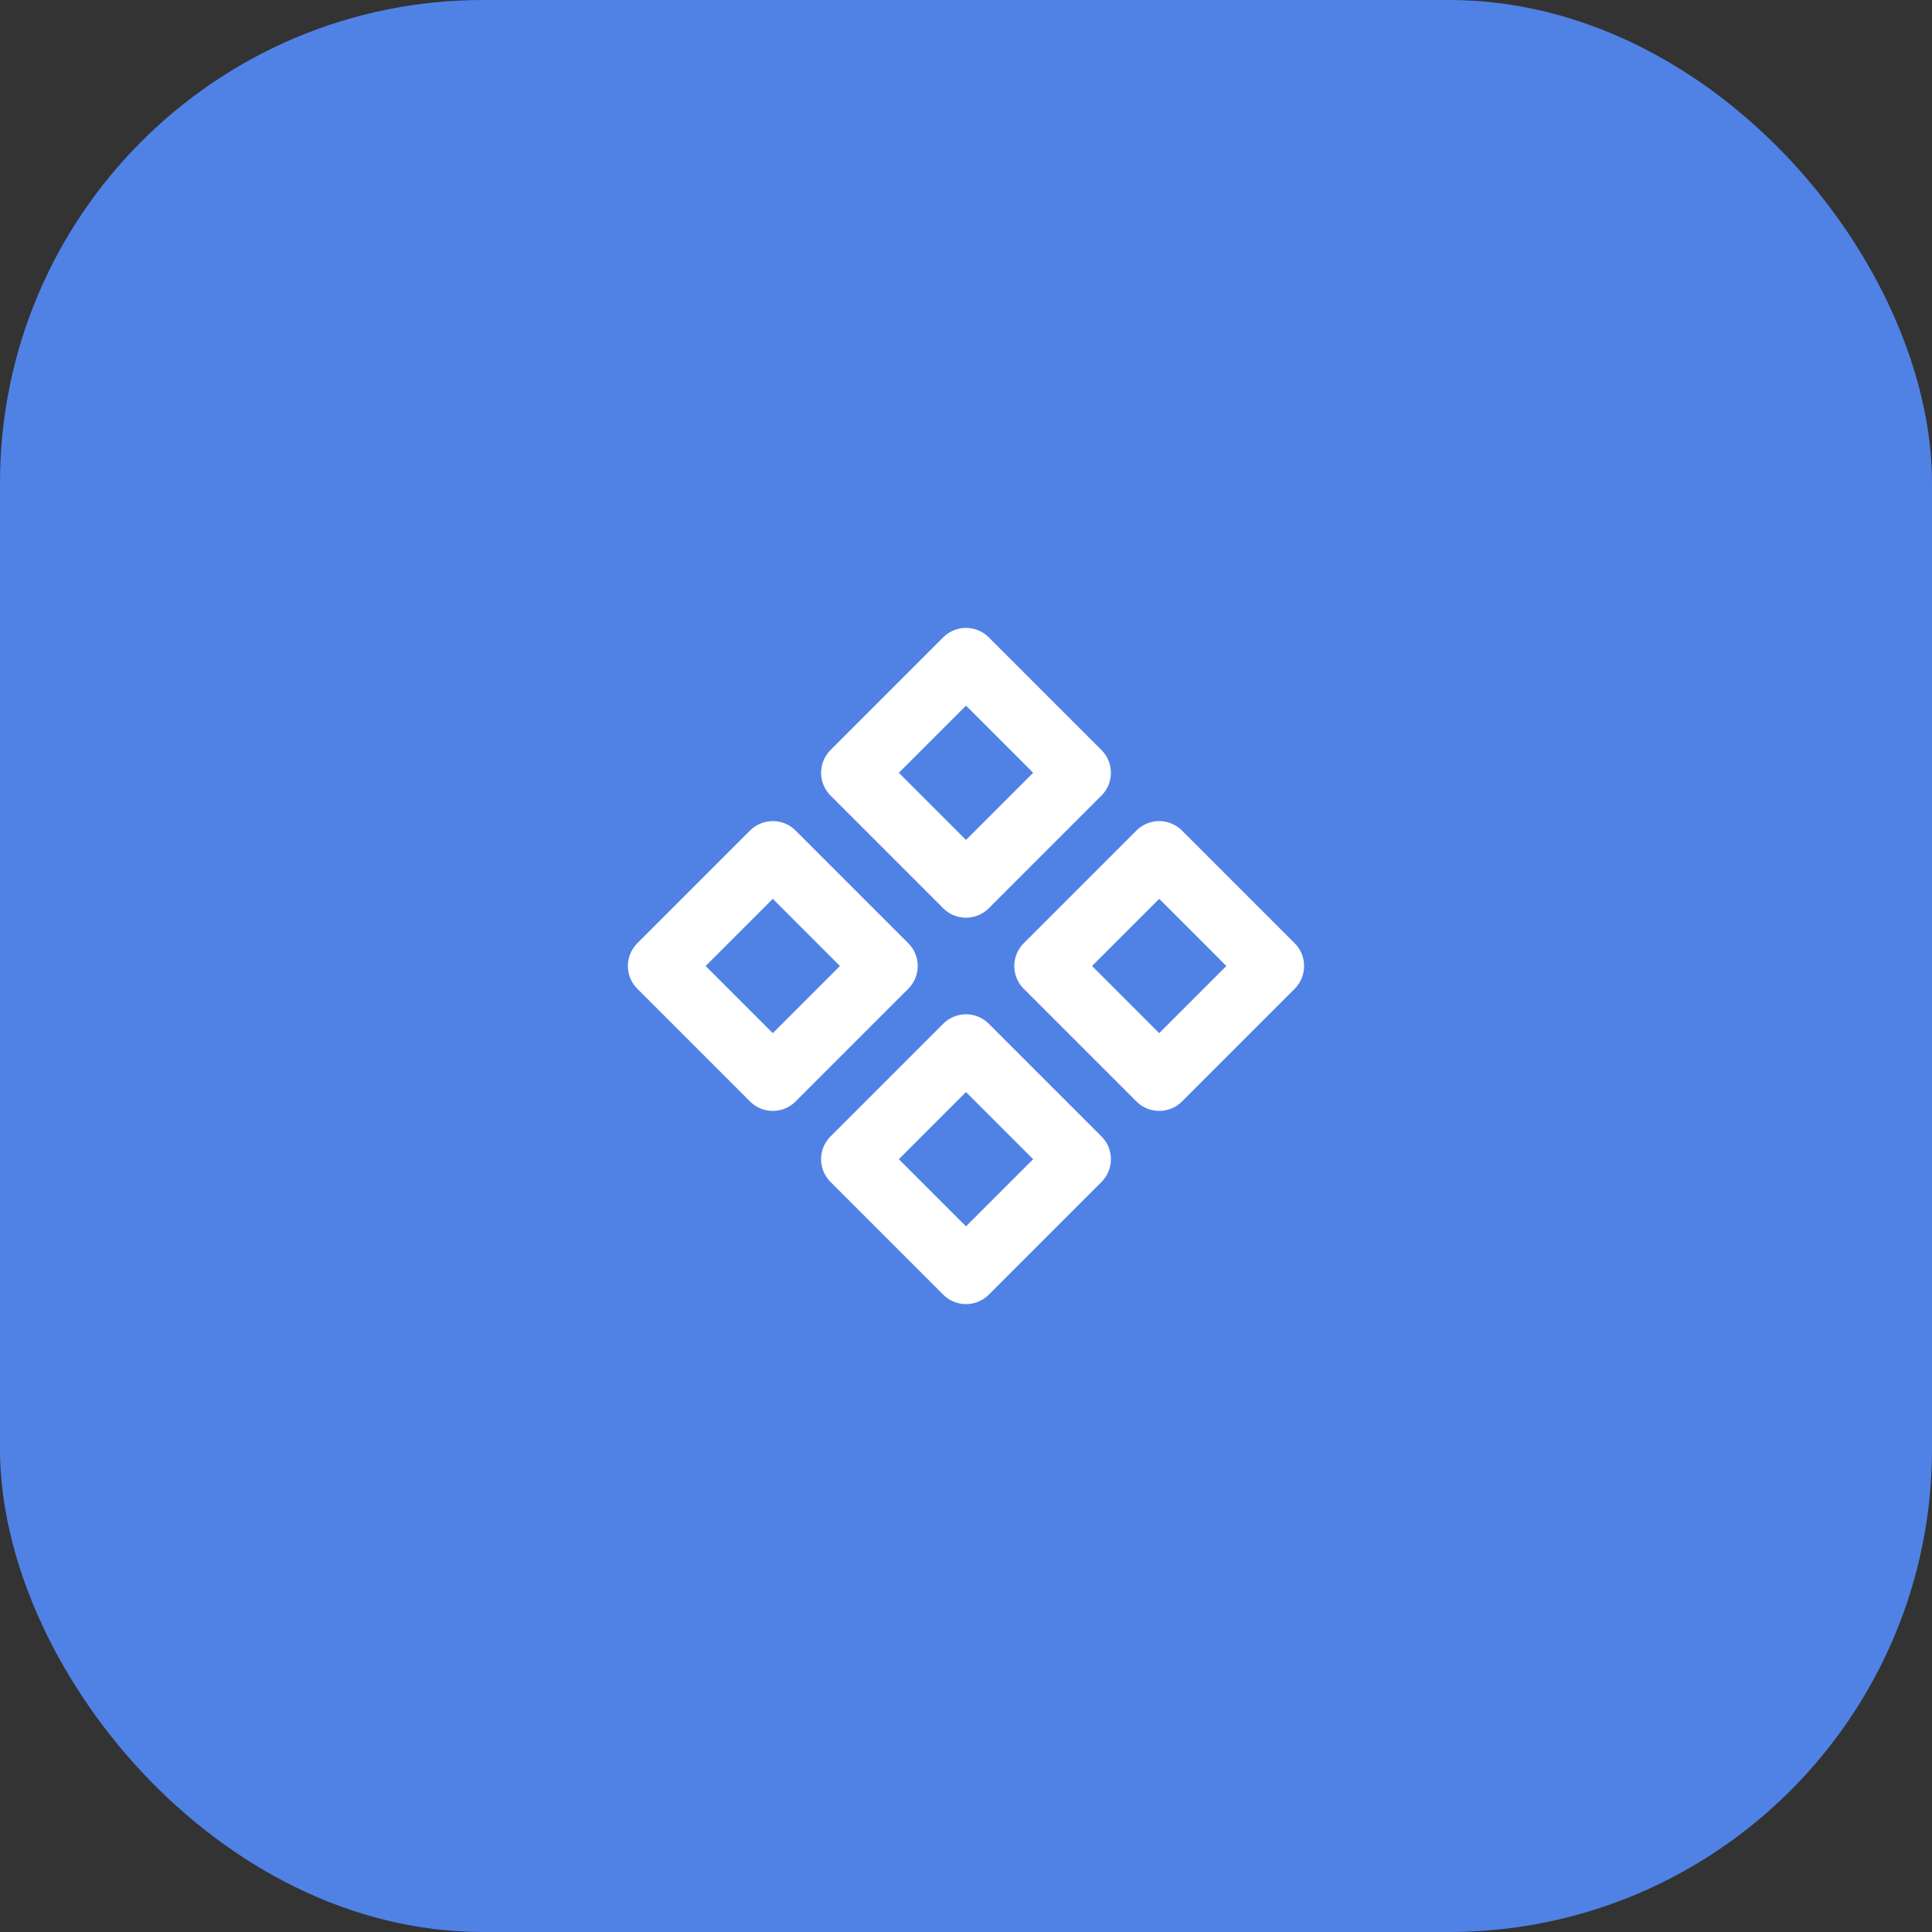 <svg width="60" height="60" viewBox="0 0 60 60" fill="none" xmlns="http://www.w3.org/2000/svg">
<rect x="0" y="0" width="60" height="60" fill="#333333" stroke="none"/>
<rect width="60" height="60" rx="15" fill="#5082E6"/>
<path d="M26.5 24L30 20.5L33.5 24L30 27.5L26.5 24Z" stroke="white" stroke-width="2" stroke-linecap="round" stroke-linejoin="round"/>
<path d="M26.5 36L30 32.5L33.5 36L30 39.5L26.5 36Z" stroke="white" stroke-width="2" stroke-linecap="round" stroke-linejoin="round"/>
<path d="M32.5 30L36 26.5L39.5 30L36 33.5L32.5 30Z" stroke="white" stroke-width="2" stroke-linecap="round" stroke-linejoin="round"/>
<path d="M20.5 30L24 26.5L27.5 30L24 33.5L20.5 30Z" stroke="white" stroke-width="2" stroke-linecap="round" stroke-linejoin="round"/>
</svg>
